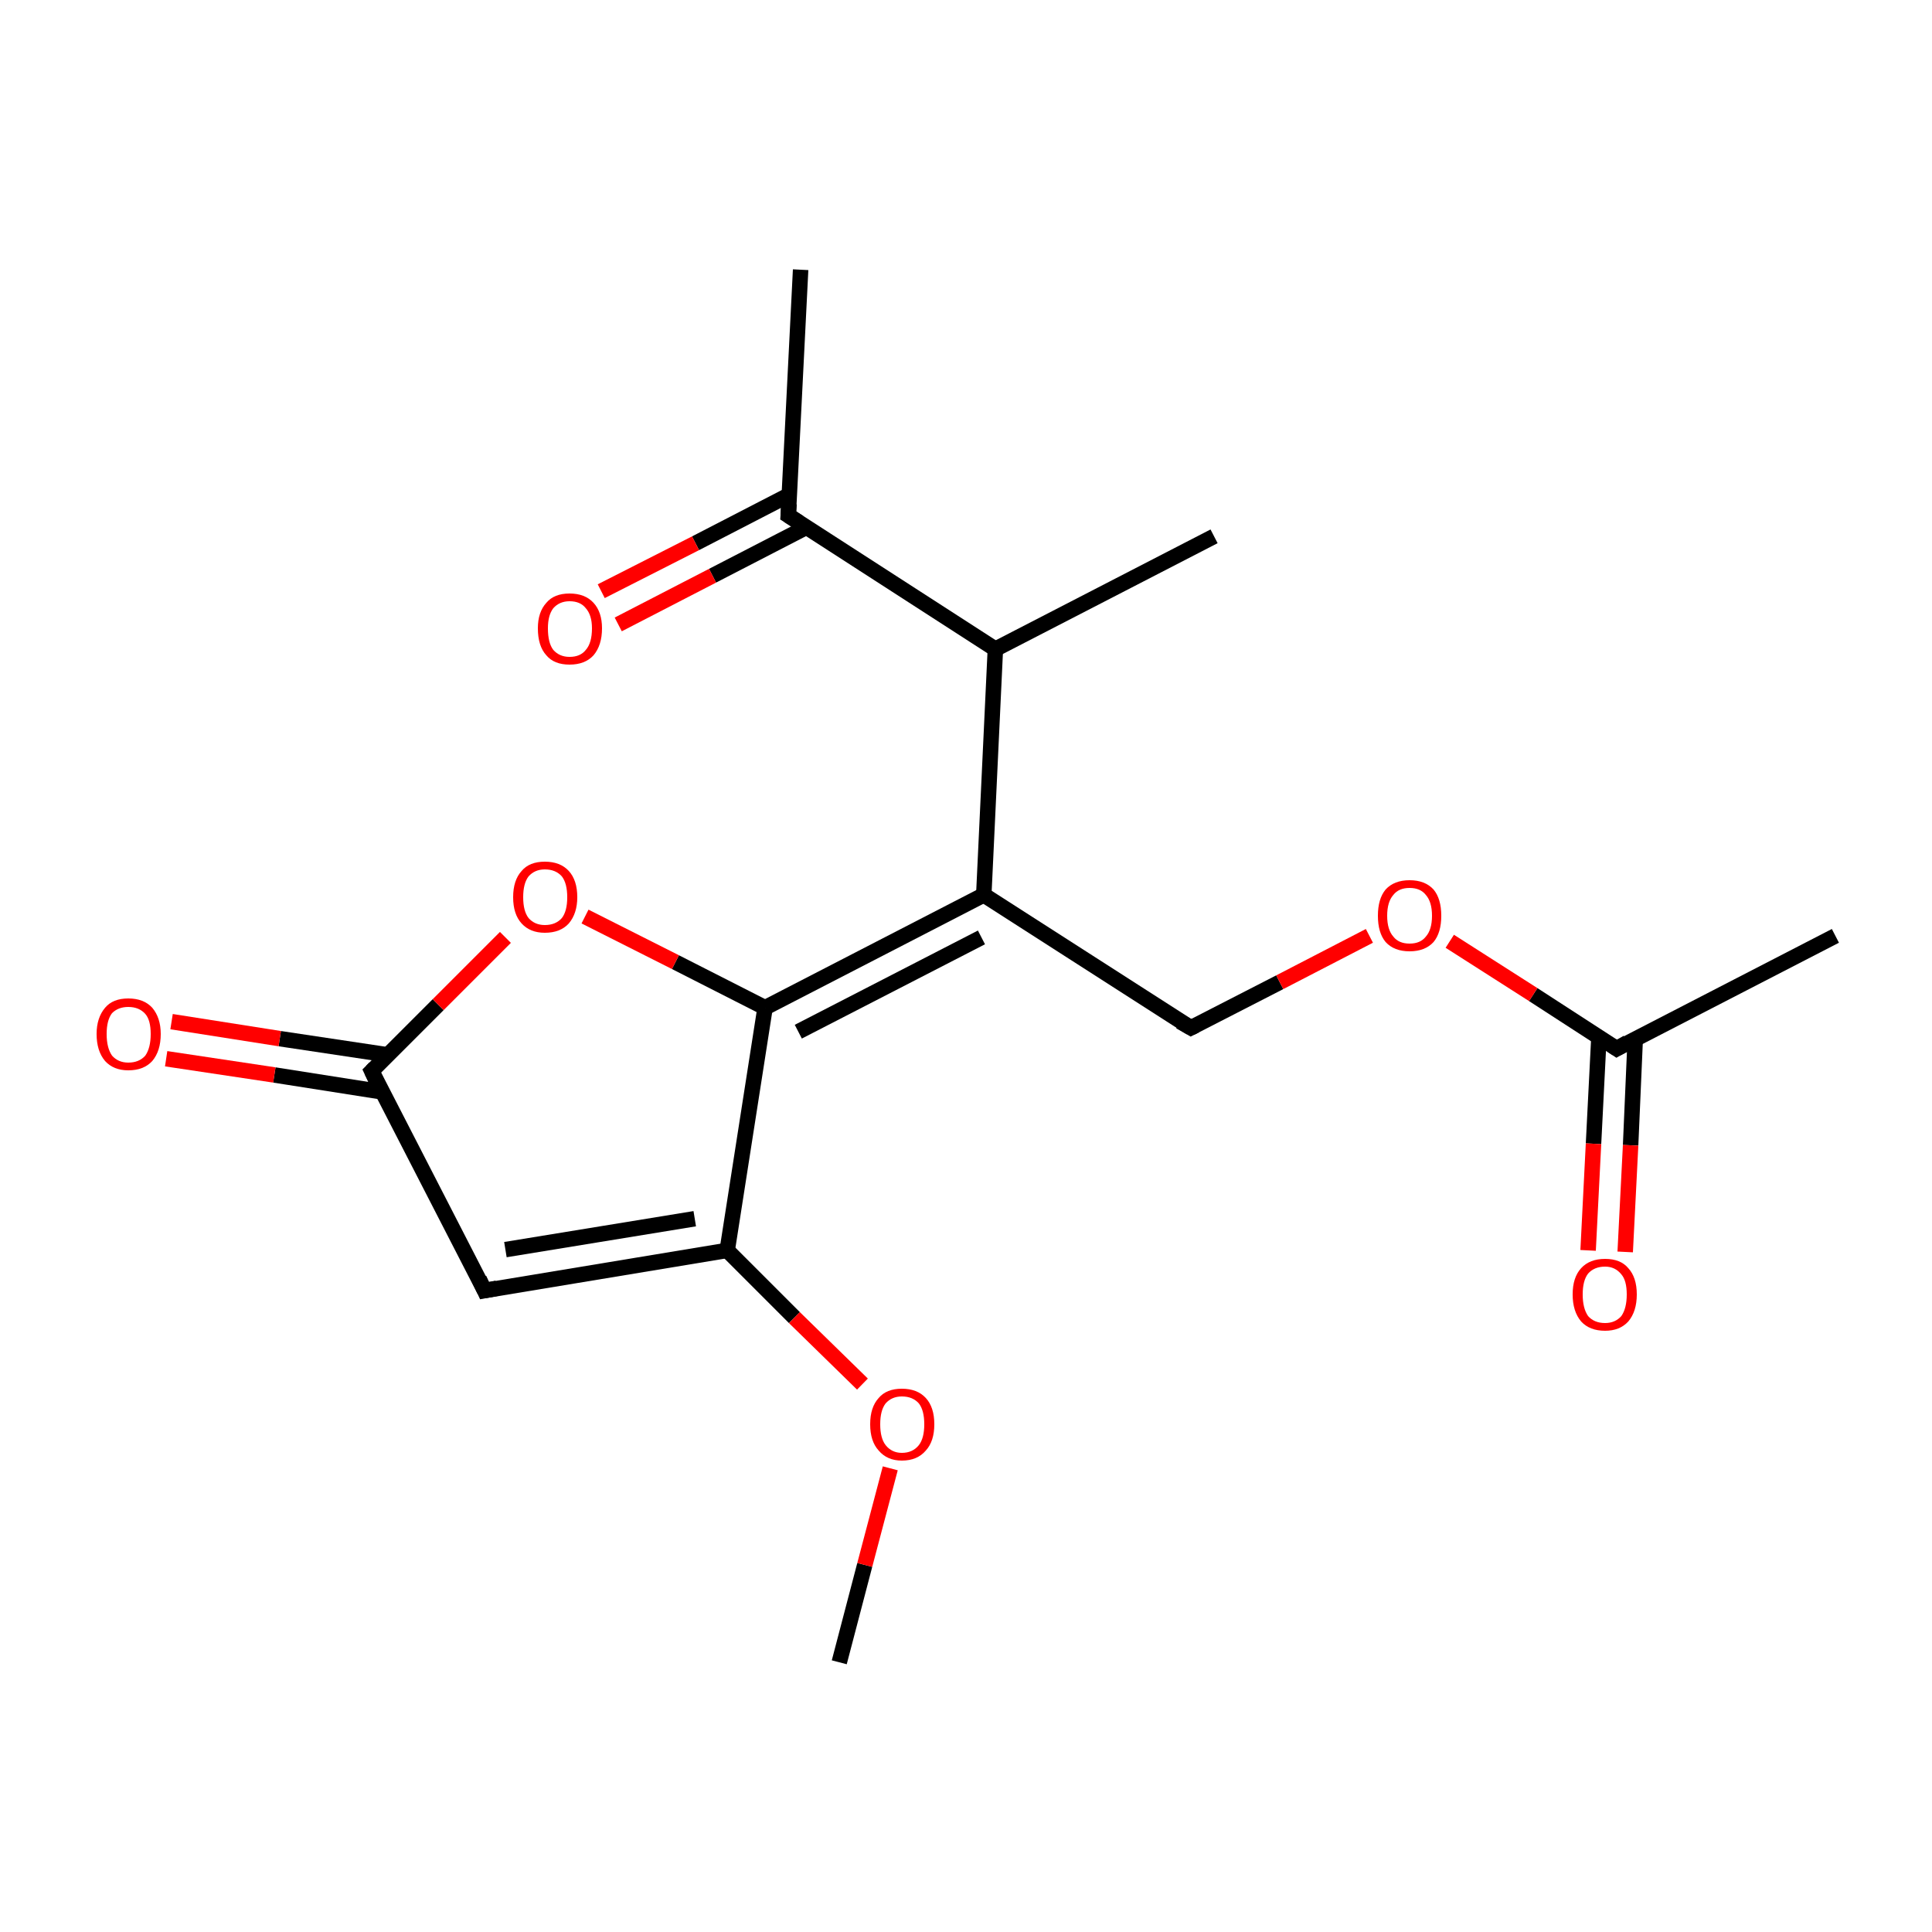 <?xml version='1.0' encoding='iso-8859-1'?>
<svg version='1.1' baseProfile='full'
              xmlns='http://www.w3.org/2000/svg'
                      xmlns:rdkit='http://www.rdkit.org/xml'
                      xmlns:xlink='http://www.w3.org/1999/xlink'
                  xml:space='preserve'
width='250px' height='250px' viewBox='0 0 250 250'>
<!-- END OF HEADER -->
<rect style='opacity:1.0;fill:#FFFFFF;stroke:none' width='250.0' height='250.0' x='0.0' y='0.0'> </rect>
<path class='bond-0 atom-0 atom-6' d='M 157.1,69.4 L 128.8,84.0' style='fill:none;fill-rule:evenodd;stroke:#000000;stroke-width:2.0px;stroke-linecap:butt;stroke-linejoin:miter;stroke-opacity:1' />
<path class='bond-1 atom-1 atom-7' d='M 103.6,34.9 L 102.0,66.7' style='fill:none;fill-rule:evenodd;stroke:#000000;stroke-width:2.0px;stroke-linecap:butt;stroke-linejoin:miter;stroke-opacity:1' />
<path class='bond-2 atom-2 atom-8' d='M 237.5,121.1 L 209.2,135.7' style='fill:none;fill-rule:evenodd;stroke:#000000;stroke-width:2.0px;stroke-linecap:butt;stroke-linejoin:miter;stroke-opacity:1' />
<path class='bond-3 atom-3 atom-16' d='M 108.6,215.1 L 111.9,202.5' style='fill:none;fill-rule:evenodd;stroke:#000000;stroke-width:2.0px;stroke-linecap:butt;stroke-linejoin:miter;stroke-opacity:1' />
<path class='bond-3 atom-3 atom-16' d='M 111.9,202.5 L 115.2,190.0' style='fill:none;fill-rule:evenodd;stroke:#FF0000;stroke-width:2.0px;stroke-linecap:butt;stroke-linejoin:miter;stroke-opacity:1' />
<path class='bond-4 atom-4 atom-10' d='M 62.7,167.0 L 94.1,161.8' style='fill:none;fill-rule:evenodd;stroke:#000000;stroke-width:2.0px;stroke-linecap:butt;stroke-linejoin:miter;stroke-opacity:1' />
<path class='bond-4 atom-4 atom-10' d='M 65.4,161.7 L 89.9,157.7' style='fill:none;fill-rule:evenodd;stroke:#000000;stroke-width:2.0px;stroke-linecap:butt;stroke-linejoin:miter;stroke-opacity:1' />
<path class='bond-5 atom-4 atom-11' d='M 62.7,167.0 L 48.1,138.6' style='fill:none;fill-rule:evenodd;stroke:#000000;stroke-width:2.0px;stroke-linecap:butt;stroke-linejoin:miter;stroke-opacity:1' />
<path class='bond-6 atom-5 atom-9' d='M 154.1,133.0 L 127.3,115.8' style='fill:none;fill-rule:evenodd;stroke:#000000;stroke-width:2.0px;stroke-linecap:butt;stroke-linejoin:miter;stroke-opacity:1' />
<path class='bond-7 atom-5 atom-17' d='M 154.1,133.0 L 165.6,127.1' style='fill:none;fill-rule:evenodd;stroke:#000000;stroke-width:2.0px;stroke-linecap:butt;stroke-linejoin:miter;stroke-opacity:1' />
<path class='bond-7 atom-5 atom-17' d='M 165.6,127.1 L 177.2,121.1' style='fill:none;fill-rule:evenodd;stroke:#FF0000;stroke-width:2.0px;stroke-linecap:butt;stroke-linejoin:miter;stroke-opacity:1' />
<path class='bond-8 atom-6 atom-7' d='M 128.8,84.0 L 102.0,66.7' style='fill:none;fill-rule:evenodd;stroke:#000000;stroke-width:2.0px;stroke-linecap:butt;stroke-linejoin:miter;stroke-opacity:1' />
<path class='bond-9 atom-6 atom-9' d='M 128.8,84.0 L 127.3,115.8' style='fill:none;fill-rule:evenodd;stroke:#000000;stroke-width:2.0px;stroke-linecap:butt;stroke-linejoin:miter;stroke-opacity:1' />
<path class='bond-10 atom-7 atom-13' d='M 102.2,64.0 L 90.0,70.3' style='fill:none;fill-rule:evenodd;stroke:#000000;stroke-width:2.0px;stroke-linecap:butt;stroke-linejoin:miter;stroke-opacity:1' />
<path class='bond-10 atom-7 atom-13' d='M 90.0,70.3 L 77.8,76.5' style='fill:none;fill-rule:evenodd;stroke:#FF0000;stroke-width:2.0px;stroke-linecap:butt;stroke-linejoin:miter;stroke-opacity:1' />
<path class='bond-10 atom-7 atom-13' d='M 104.4,68.2 L 92.2,74.5' style='fill:none;fill-rule:evenodd;stroke:#000000;stroke-width:2.0px;stroke-linecap:butt;stroke-linejoin:miter;stroke-opacity:1' />
<path class='bond-10 atom-7 atom-13' d='M 92.2,74.5 L 80.0,80.8' style='fill:none;fill-rule:evenodd;stroke:#FF0000;stroke-width:2.0px;stroke-linecap:butt;stroke-linejoin:miter;stroke-opacity:1' />
<path class='bond-11 atom-8 atom-14' d='M 206.9,134.2 L 206.2,148.0' style='fill:none;fill-rule:evenodd;stroke:#000000;stroke-width:2.0px;stroke-linecap:butt;stroke-linejoin:miter;stroke-opacity:1' />
<path class='bond-11 atom-8 atom-14' d='M 206.2,148.0 L 205.5,161.8' style='fill:none;fill-rule:evenodd;stroke:#FF0000;stroke-width:2.0px;stroke-linecap:butt;stroke-linejoin:miter;stroke-opacity:1' />
<path class='bond-11 atom-8 atom-14' d='M 211.6,134.4 L 211.0,148.2' style='fill:none;fill-rule:evenodd;stroke:#000000;stroke-width:2.0px;stroke-linecap:butt;stroke-linejoin:miter;stroke-opacity:1' />
<path class='bond-11 atom-8 atom-14' d='M 211.0,148.2 L 210.3,162.0' style='fill:none;fill-rule:evenodd;stroke:#FF0000;stroke-width:2.0px;stroke-linecap:butt;stroke-linejoin:miter;stroke-opacity:1' />
<path class='bond-12 atom-8 atom-17' d='M 209.2,135.7 L 198.4,128.7' style='fill:none;fill-rule:evenodd;stroke:#000000;stroke-width:2.0px;stroke-linecap:butt;stroke-linejoin:miter;stroke-opacity:1' />
<path class='bond-12 atom-8 atom-17' d='M 198.4,128.7 L 187.6,121.8' style='fill:none;fill-rule:evenodd;stroke:#FF0000;stroke-width:2.0px;stroke-linecap:butt;stroke-linejoin:miter;stroke-opacity:1' />
<path class='bond-13 atom-9 atom-12' d='M 127.3,115.8 L 99.0,130.4' style='fill:none;fill-rule:evenodd;stroke:#000000;stroke-width:2.0px;stroke-linecap:butt;stroke-linejoin:miter;stroke-opacity:1' />
<path class='bond-13 atom-9 atom-12' d='M 127.0,121.3 L 103.3,133.5' style='fill:none;fill-rule:evenodd;stroke:#000000;stroke-width:2.0px;stroke-linecap:butt;stroke-linejoin:miter;stroke-opacity:1' />
<path class='bond-14 atom-10 atom-12' d='M 94.1,161.8 L 99.0,130.4' style='fill:none;fill-rule:evenodd;stroke:#000000;stroke-width:2.0px;stroke-linecap:butt;stroke-linejoin:miter;stroke-opacity:1' />
<path class='bond-15 atom-10 atom-16' d='M 94.1,161.8 L 102.8,170.5' style='fill:none;fill-rule:evenodd;stroke:#000000;stroke-width:2.0px;stroke-linecap:butt;stroke-linejoin:miter;stroke-opacity:1' />
<path class='bond-15 atom-10 atom-16' d='M 102.8,170.5 L 111.6,179.1' style='fill:none;fill-rule:evenodd;stroke:#FF0000;stroke-width:2.0px;stroke-linecap:butt;stroke-linejoin:miter;stroke-opacity:1' />
<path class='bond-16 atom-11 atom-15' d='M 50.2,136.5 L 36.2,134.4' style='fill:none;fill-rule:evenodd;stroke:#000000;stroke-width:2.0px;stroke-linecap:butt;stroke-linejoin:miter;stroke-opacity:1' />
<path class='bond-16 atom-11 atom-15' d='M 36.2,134.4 L 22.2,132.2' style='fill:none;fill-rule:evenodd;stroke:#FF0000;stroke-width:2.0px;stroke-linecap:butt;stroke-linejoin:miter;stroke-opacity:1' />
<path class='bond-16 atom-11 atom-15' d='M 49.5,141.3 L 35.5,139.1' style='fill:none;fill-rule:evenodd;stroke:#000000;stroke-width:2.0px;stroke-linecap:butt;stroke-linejoin:miter;stroke-opacity:1' />
<path class='bond-16 atom-11 atom-15' d='M 35.5,139.1 L 21.5,137.0' style='fill:none;fill-rule:evenodd;stroke:#FF0000;stroke-width:2.0px;stroke-linecap:butt;stroke-linejoin:miter;stroke-opacity:1' />
<path class='bond-17 atom-11 atom-18' d='M 48.1,138.6 L 56.7,130.0' style='fill:none;fill-rule:evenodd;stroke:#000000;stroke-width:2.0px;stroke-linecap:butt;stroke-linejoin:miter;stroke-opacity:1' />
<path class='bond-17 atom-11 atom-18' d='M 56.7,130.0 L 65.4,121.3' style='fill:none;fill-rule:evenodd;stroke:#FF0000;stroke-width:2.0px;stroke-linecap:butt;stroke-linejoin:miter;stroke-opacity:1' />
<path class='bond-18 atom-12 atom-18' d='M 99.0,130.4 L 87.4,124.5' style='fill:none;fill-rule:evenodd;stroke:#000000;stroke-width:2.0px;stroke-linecap:butt;stroke-linejoin:miter;stroke-opacity:1' />
<path class='bond-18 atom-12 atom-18' d='M 87.4,124.5 L 75.7,118.6' style='fill:none;fill-rule:evenodd;stroke:#FF0000;stroke-width:2.0px;stroke-linecap:butt;stroke-linejoin:miter;stroke-opacity:1' />
<path d='M 64.3,166.7 L 62.7,167.0 L 62.0,165.5' style='fill:none;stroke:#000000;stroke-width:2.0px;stroke-linecap:butt;stroke-linejoin:miter;stroke-opacity:1;' />
<path d='M 152.7,132.2 L 154.1,133.0 L 154.7,132.7' style='fill:none;stroke:#000000;stroke-width:2.0px;stroke-linecap:butt;stroke-linejoin:miter;stroke-opacity:1;' />
<path d='M 102.1,65.2 L 102.0,66.7 L 103.4,67.6' style='fill:none;stroke:#000000;stroke-width:2.0px;stroke-linecap:butt;stroke-linejoin:miter;stroke-opacity:1;' />
<path d='M 210.6,134.9 L 209.2,135.7 L 208.6,135.3' style='fill:none;stroke:#000000;stroke-width:2.0px;stroke-linecap:butt;stroke-linejoin:miter;stroke-opacity:1;' />
<path d='M 48.8,140.1 L 48.1,138.6 L 48.5,138.2' style='fill:none;stroke:#000000;stroke-width:2.0px;stroke-linecap:butt;stroke-linejoin:miter;stroke-opacity:1;' />
<path class='atom-13' d='M 69.6 81.3
Q 69.6 79.2, 70.7 78.0
Q 71.7 76.8, 73.7 76.8
Q 75.7 76.8, 76.8 78.0
Q 77.9 79.2, 77.9 81.3
Q 77.9 83.5, 76.8 84.8
Q 75.7 86.0, 73.7 86.0
Q 71.7 86.0, 70.7 84.8
Q 69.6 83.6, 69.6 81.3
M 73.7 85.0
Q 75.1 85.0, 75.8 84.1
Q 76.6 83.2, 76.6 81.3
Q 76.6 79.6, 75.8 78.7
Q 75.1 77.8, 73.7 77.8
Q 72.4 77.8, 71.6 78.7
Q 70.9 79.6, 70.9 81.3
Q 70.9 83.2, 71.6 84.1
Q 72.4 85.0, 73.7 85.0
' fill='#FF0000'/>
<path class='atom-14' d='M 203.5 167.5
Q 203.5 165.3, 204.6 164.1
Q 205.7 162.9, 207.7 162.9
Q 209.7 162.9, 210.7 164.1
Q 211.8 165.3, 211.8 167.5
Q 211.8 169.7, 210.7 171.0
Q 209.6 172.2, 207.7 172.2
Q 205.7 172.2, 204.6 171.0
Q 203.5 169.7, 203.5 167.5
M 207.7 171.2
Q 209.0 171.2, 209.8 170.3
Q 210.5 169.3, 210.5 167.5
Q 210.5 165.7, 209.8 164.9
Q 209.0 163.9, 207.7 163.9
Q 206.3 163.9, 205.5 164.8
Q 204.8 165.7, 204.8 167.5
Q 204.8 169.3, 205.5 170.3
Q 206.3 171.2, 207.7 171.2
' fill='#FF0000'/>
<path class='atom-15' d='M 12.5 133.8
Q 12.5 131.7, 13.6 130.4
Q 14.6 129.2, 16.6 129.2
Q 18.6 129.2, 19.7 130.4
Q 20.8 131.7, 20.8 133.8
Q 20.8 136.0, 19.7 137.3
Q 18.6 138.5, 16.6 138.5
Q 14.7 138.5, 13.6 137.3
Q 12.5 136.0, 12.5 133.8
M 16.6 137.5
Q 18.0 137.5, 18.8 136.6
Q 19.5 135.6, 19.5 133.8
Q 19.5 132.0, 18.8 131.2
Q 18.0 130.3, 16.6 130.3
Q 15.3 130.3, 14.5 131.1
Q 13.8 132.0, 13.8 133.8
Q 13.8 135.6, 14.5 136.6
Q 15.3 137.5, 16.6 137.5
' fill='#FF0000'/>
<path class='atom-16' d='M 112.6 184.3
Q 112.6 182.1, 113.7 180.9
Q 114.7 179.7, 116.7 179.7
Q 118.7 179.7, 119.8 180.9
Q 120.9 182.1, 120.9 184.3
Q 120.9 186.5, 119.8 187.7
Q 118.7 189.0, 116.7 189.0
Q 114.8 189.0, 113.7 187.7
Q 112.6 186.5, 112.6 184.3
M 116.7 188.0
Q 118.1 188.0, 118.9 187.0
Q 119.6 186.1, 119.6 184.3
Q 119.6 182.5, 118.9 181.6
Q 118.1 180.7, 116.7 180.7
Q 115.4 180.7, 114.6 181.6
Q 113.9 182.5, 113.9 184.3
Q 113.9 186.1, 114.6 187.0
Q 115.4 188.0, 116.7 188.0
' fill='#FF0000'/>
<path class='atom-17' d='M 178.3 118.5
Q 178.3 116.3, 179.3 115.1
Q 180.4 113.9, 182.4 113.9
Q 184.4 113.9, 185.5 115.1
Q 186.5 116.3, 186.5 118.5
Q 186.5 120.7, 185.5 121.9
Q 184.4 123.1, 182.4 123.1
Q 180.4 123.1, 179.3 121.9
Q 178.3 120.7, 178.3 118.5
M 182.4 122.1
Q 183.8 122.1, 184.5 121.2
Q 185.3 120.3, 185.3 118.5
Q 185.3 116.7, 184.5 115.8
Q 183.8 114.9, 182.4 114.9
Q 181.0 114.9, 180.3 115.8
Q 179.5 116.7, 179.5 118.5
Q 179.5 120.3, 180.3 121.2
Q 181.0 122.1, 182.4 122.1
' fill='#FF0000'/>
<path class='atom-18' d='M 66.4 116.1
Q 66.4 113.9, 67.5 112.7
Q 68.5 111.5, 70.5 111.5
Q 72.5 111.5, 73.6 112.7
Q 74.7 113.9, 74.7 116.1
Q 74.7 118.2, 73.6 119.5
Q 72.5 120.7, 70.5 120.7
Q 68.6 120.7, 67.5 119.5
Q 66.4 118.3, 66.4 116.1
M 70.5 119.7
Q 71.9 119.7, 72.7 118.8
Q 73.4 117.9, 73.4 116.1
Q 73.4 114.3, 72.7 113.4
Q 71.9 112.5, 70.5 112.5
Q 69.2 112.5, 68.4 113.4
Q 67.7 114.3, 67.7 116.1
Q 67.7 117.9, 68.4 118.8
Q 69.2 119.7, 70.5 119.7
' fill='#FF0000'/>
</svg>
